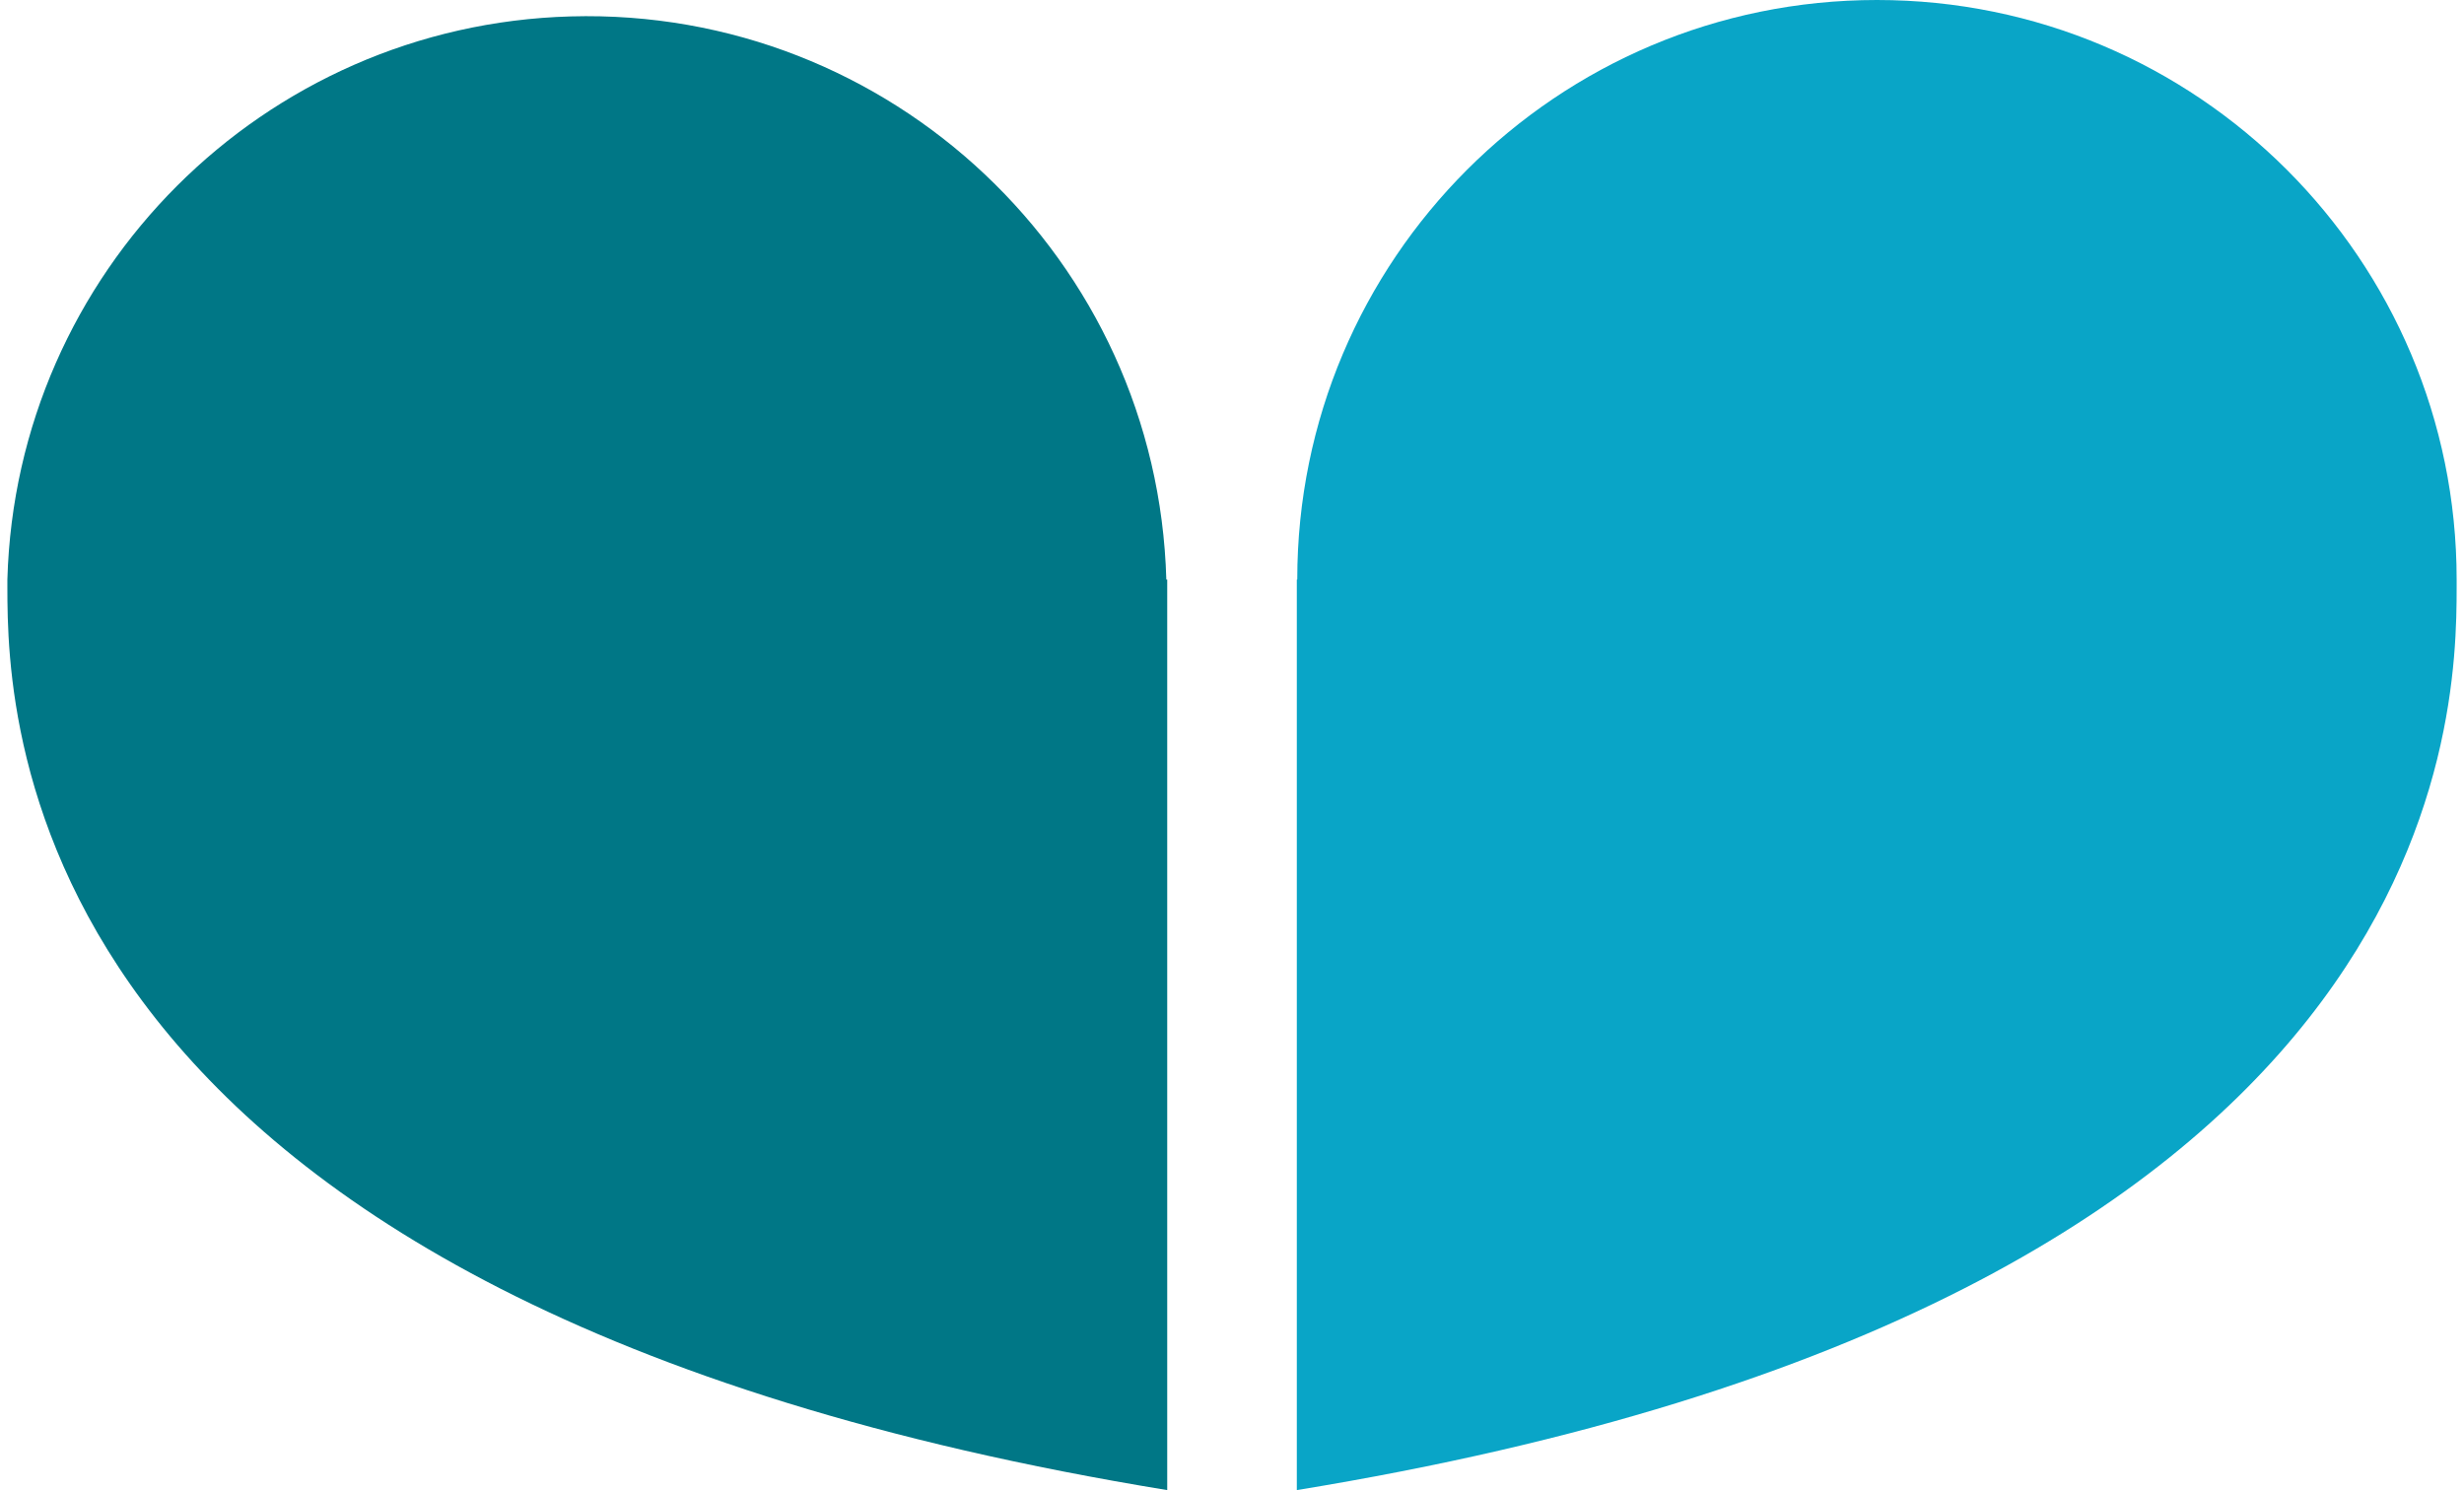 <svg width="124" height="75" viewBox="0 0 124 75" fill="none" xmlns="http://www.w3.org/2000/svg">
<path d="M58.695 29.174C58.245 13.068 44.825 0.376 28.719 0.826C13.246 1.258 0.803 13.699 0.371 29.174V29.559C0.371 36.376 0.87 65.548 58.74 75V29.172H58.695V29.174Z" fill="#007786"/>
<path d="M65.284 29.174C65.284 13.061 78.345 0 94.457 0C110.568 0 123.63 13.061 123.63 29.174V29.559C123.63 36.376 123.153 65.548 65.262 75V29.172H65.284V29.174Z" fill="#09A5C7"/>
</svg>
